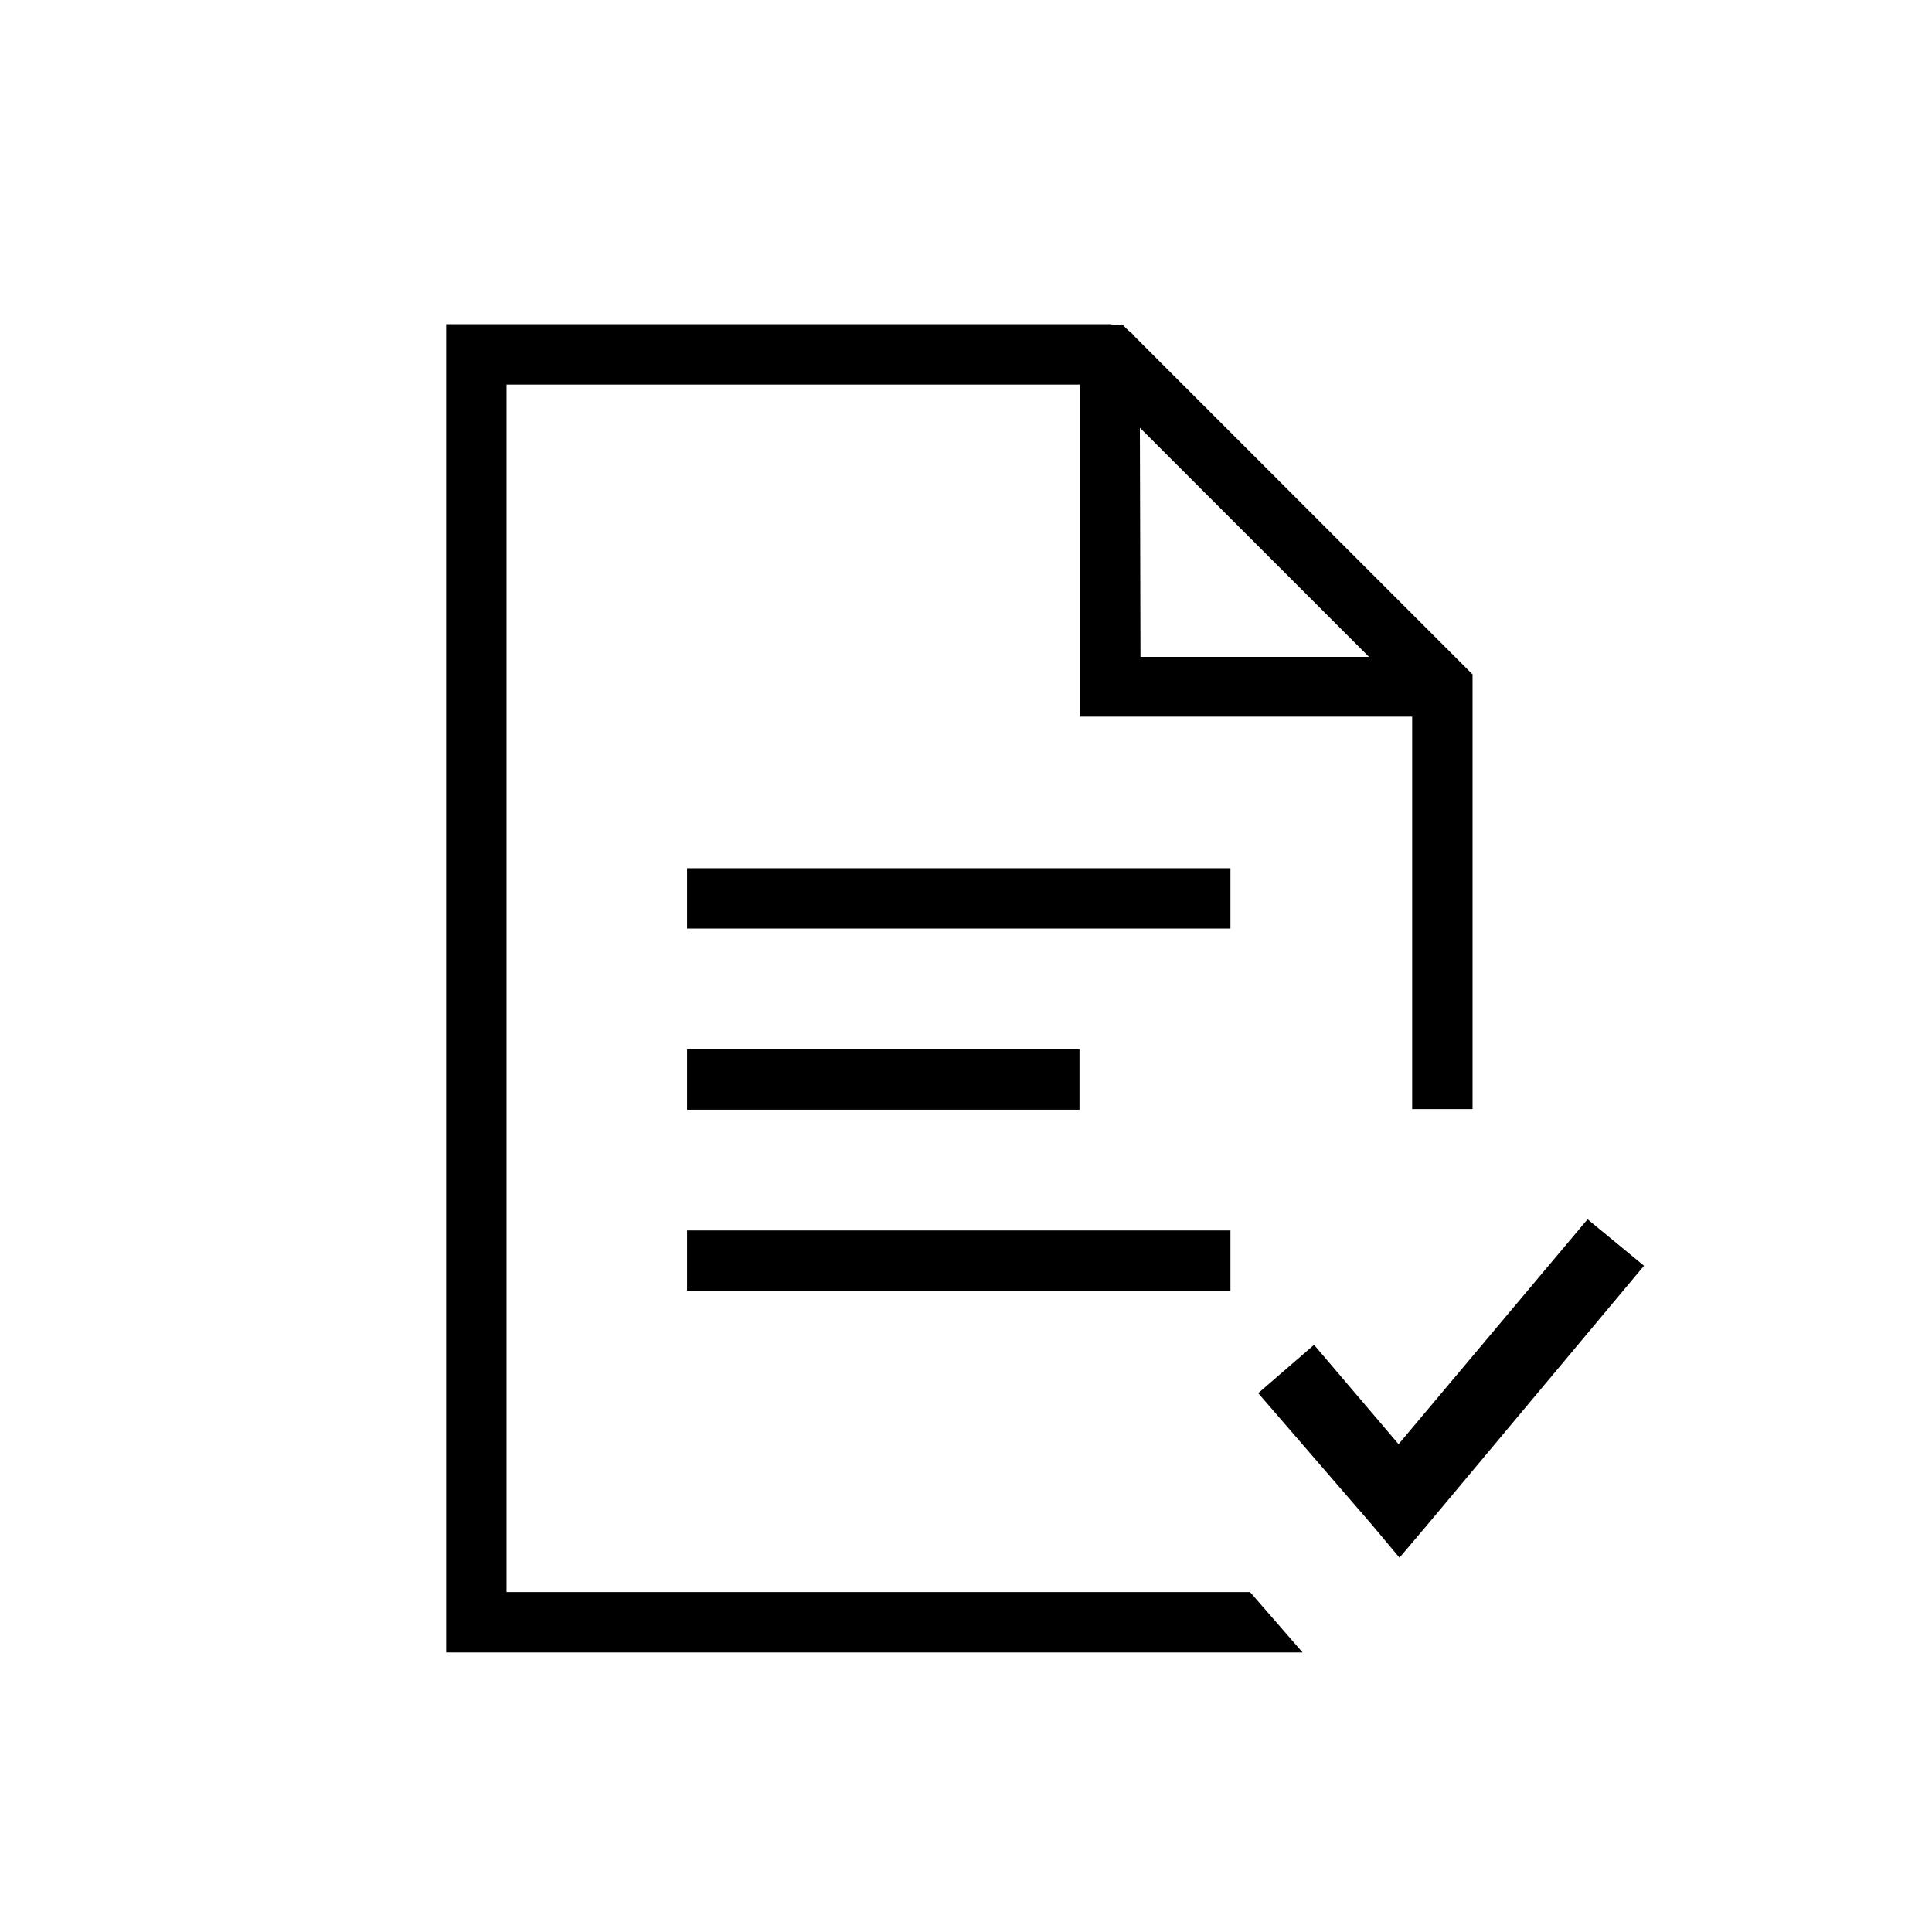 <?xml version="1.0" encoding="UTF-8"?> <svg xmlns="http://www.w3.org/2000/svg" id="Слой_1" data-name="Слой 1" viewBox="0 0 64 64"> <path d="M36.76,10.74l-.14,0H14.78v44H43.15l-1.74-2H16.78v-40h19v11h11v13h2V22.34L37.57,11.13a.81.81,0,0,0-.19-.18l-.19-.19h-.26Zm1,3.43,7.59,7.59H37.78Zm-15,14.59v2h18v-2Zm0,6v2h13v-2Zm0,6v2h18v-2Z"></path> <polygon points="52.59 40.39 46.33 47.84 43.53 44.55 41.68 46.15 45.43 50.49 46.36 51.6 47.3 50.49 54.46 41.93 52.59 40.39"></polygon> </svg> 